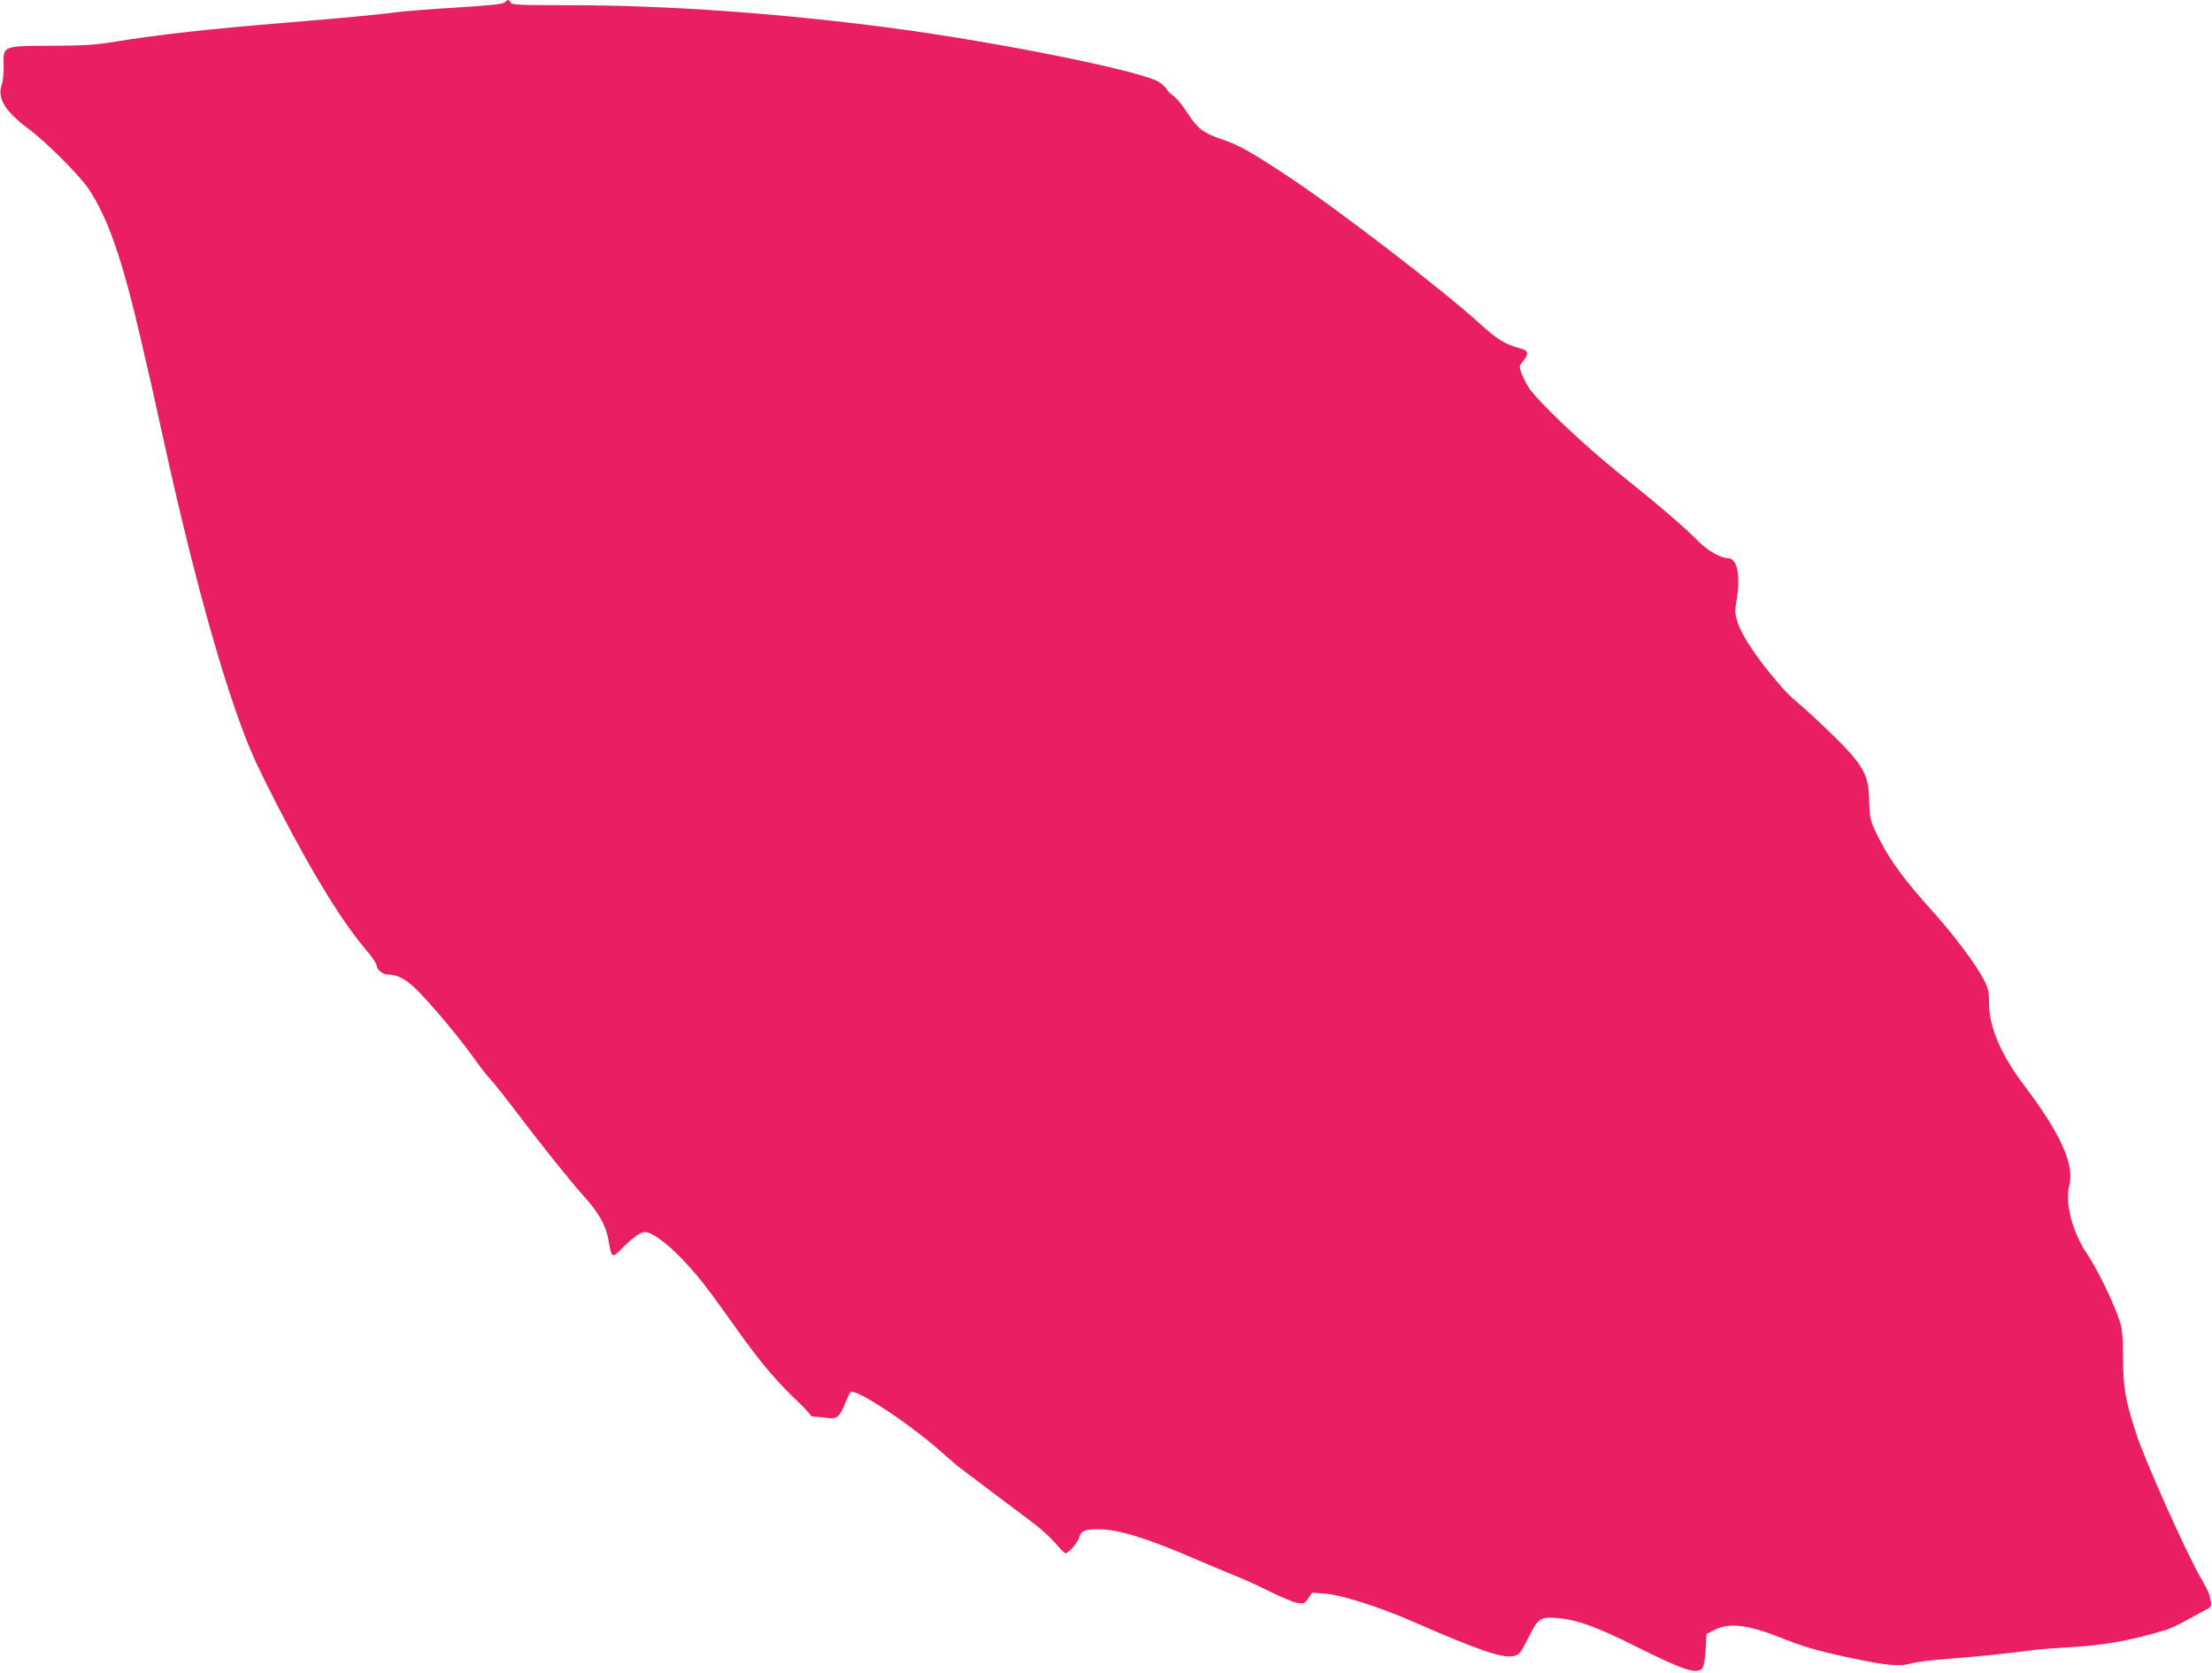 <?xml version="1.0" standalone="no"?>
<!DOCTYPE svg PUBLIC "-//W3C//DTD SVG 20010904//EN"
 "http://www.w3.org/TR/2001/REC-SVG-20010904/DTD/svg10.dtd">
<svg version="1.0" xmlns="http://www.w3.org/2000/svg"
 width="1280pt" height="968pt" viewBox="0 0 1280 968"
 preserveAspectRatio="xMidYMid meet">
<g transform="translate(0,968) scale(0.1,-0.1)"
fill="#e91e63" stroke="none">
<path d="M2920 9666 c-11 -10 -88 -18 -285 -30 -148 -9 -299 -21 -335 -26 -94
-13 -338 -36 -630 -60 -458 -37 -768 -72 -1015 -113 -105 -17 -174 -21 -355
-22 -285 0 -282 1 -279 -114 1 -42 -4 -93 -11 -112 -28 -77 21 -156 158 -257
95 -70 291 -266 342 -341 116 -173 198 -411 310 -896 18 -77 40 -176 51 -220
10 -44 47 -213 83 -375 183 -830 374 -1497 524 -1825 25 -55 96 -198 159 -318
187 -358 347 -616 478 -770 36 -42 65 -85 65 -96 0 -23 36 -51 65 -51 61 0
115 -32 191 -113 98 -104 227 -260 300 -362 31 -44 76 -102 100 -129 24 -26
92 -112 151 -190 146 -193 319 -409 390 -487 88 -97 130 -172 144 -256 17
-103 21 -106 73 -53 66 67 111 100 138 100 37 0 115 -55 198 -139 94 -95 154
-171 309 -389 148 -210 239 -319 359 -435 51 -48 92 -92 92 -97 0 -5 12 -9 28
-9 15 -1 47 -3 72 -7 54 -7 67 4 101 86 12 30 26 59 30 63 24 29 359 -193 540
-358 37 -33 86 -75 110 -92 24 -18 105 -79 179 -135 74 -56 176 -132 225 -169
50 -37 110 -93 135 -123 25 -30 50 -55 55 -55 17 -1 73 63 80 92 10 37 32 47
110 47 114 0 281 -51 549 -167 83 -36 189 -80 236 -99 47 -18 139 -60 205 -93
66 -33 139 -63 161 -67 38 -6 43 -4 64 26 l23 33 78 -6 c93 -7 313 -78 504
-161 376 -165 522 -215 583 -200 34 8 41 16 87 108 58 115 67 121 179 111 104
-10 223 -53 437 -161 283 -141 358 -166 390 -128 8 10 16 53 19 107 l5 91 50
25 c82 42 192 28 385 -49 126 -50 204 -73 395 -114 211 -45 289 -52 357 -32
29 8 123 20 208 26 155 11 365 33 489 50 36 5 118 11 181 15 231 12 382 38
598 104 18 5 68 29 110 52 42 23 94 51 114 62 40 20 39 19 21 92 -3 11 -24 52
-46 90 -82 139 -327 686 -377 842 -63 197 -73 255 -75 433 -1 152 -4 171 -28
240 -39 107 -126 284 -180 363 -86 129 -129 295 -103 396 31 121 -49 299 -262
581 -133 175 -202 337 -202 472 0 67 -4 87 -29 136 -45 88 -176 264 -306 407
-151 168 -232 277 -293 395 -60 115 -64 131 -66 246 -3 135 -34 194 -185 345
-64 63 -150 144 -191 180 -96 82 -102 88 -186 189 -99 118 -178 240 -199 308
-16 49 -17 65 -7 124 26 148 5 248 -50 248 -42 0 -122 47 -173 100 -73 75
-222 203 -455 390 -205 164 -468 414 -524 497 -15 23 -34 61 -42 83 -14 40
-13 43 11 72 35 42 29 61 -25 74 -75 19 -130 52 -220 135 -217 198 -831 670
-1125 864 -211 139 -279 177 -380 211 -102 34 -135 60 -196 153 -27 42 -62 85
-79 96 -16 11 -34 29 -41 41 -6 12 -28 31 -49 43 -113 63 -915 225 -1519 306
-660 88 -1316 135 -1899 135 -277 0 -323 2 -328 15 -8 19 -16 19 -34 1z"/>
</g>
</svg>
